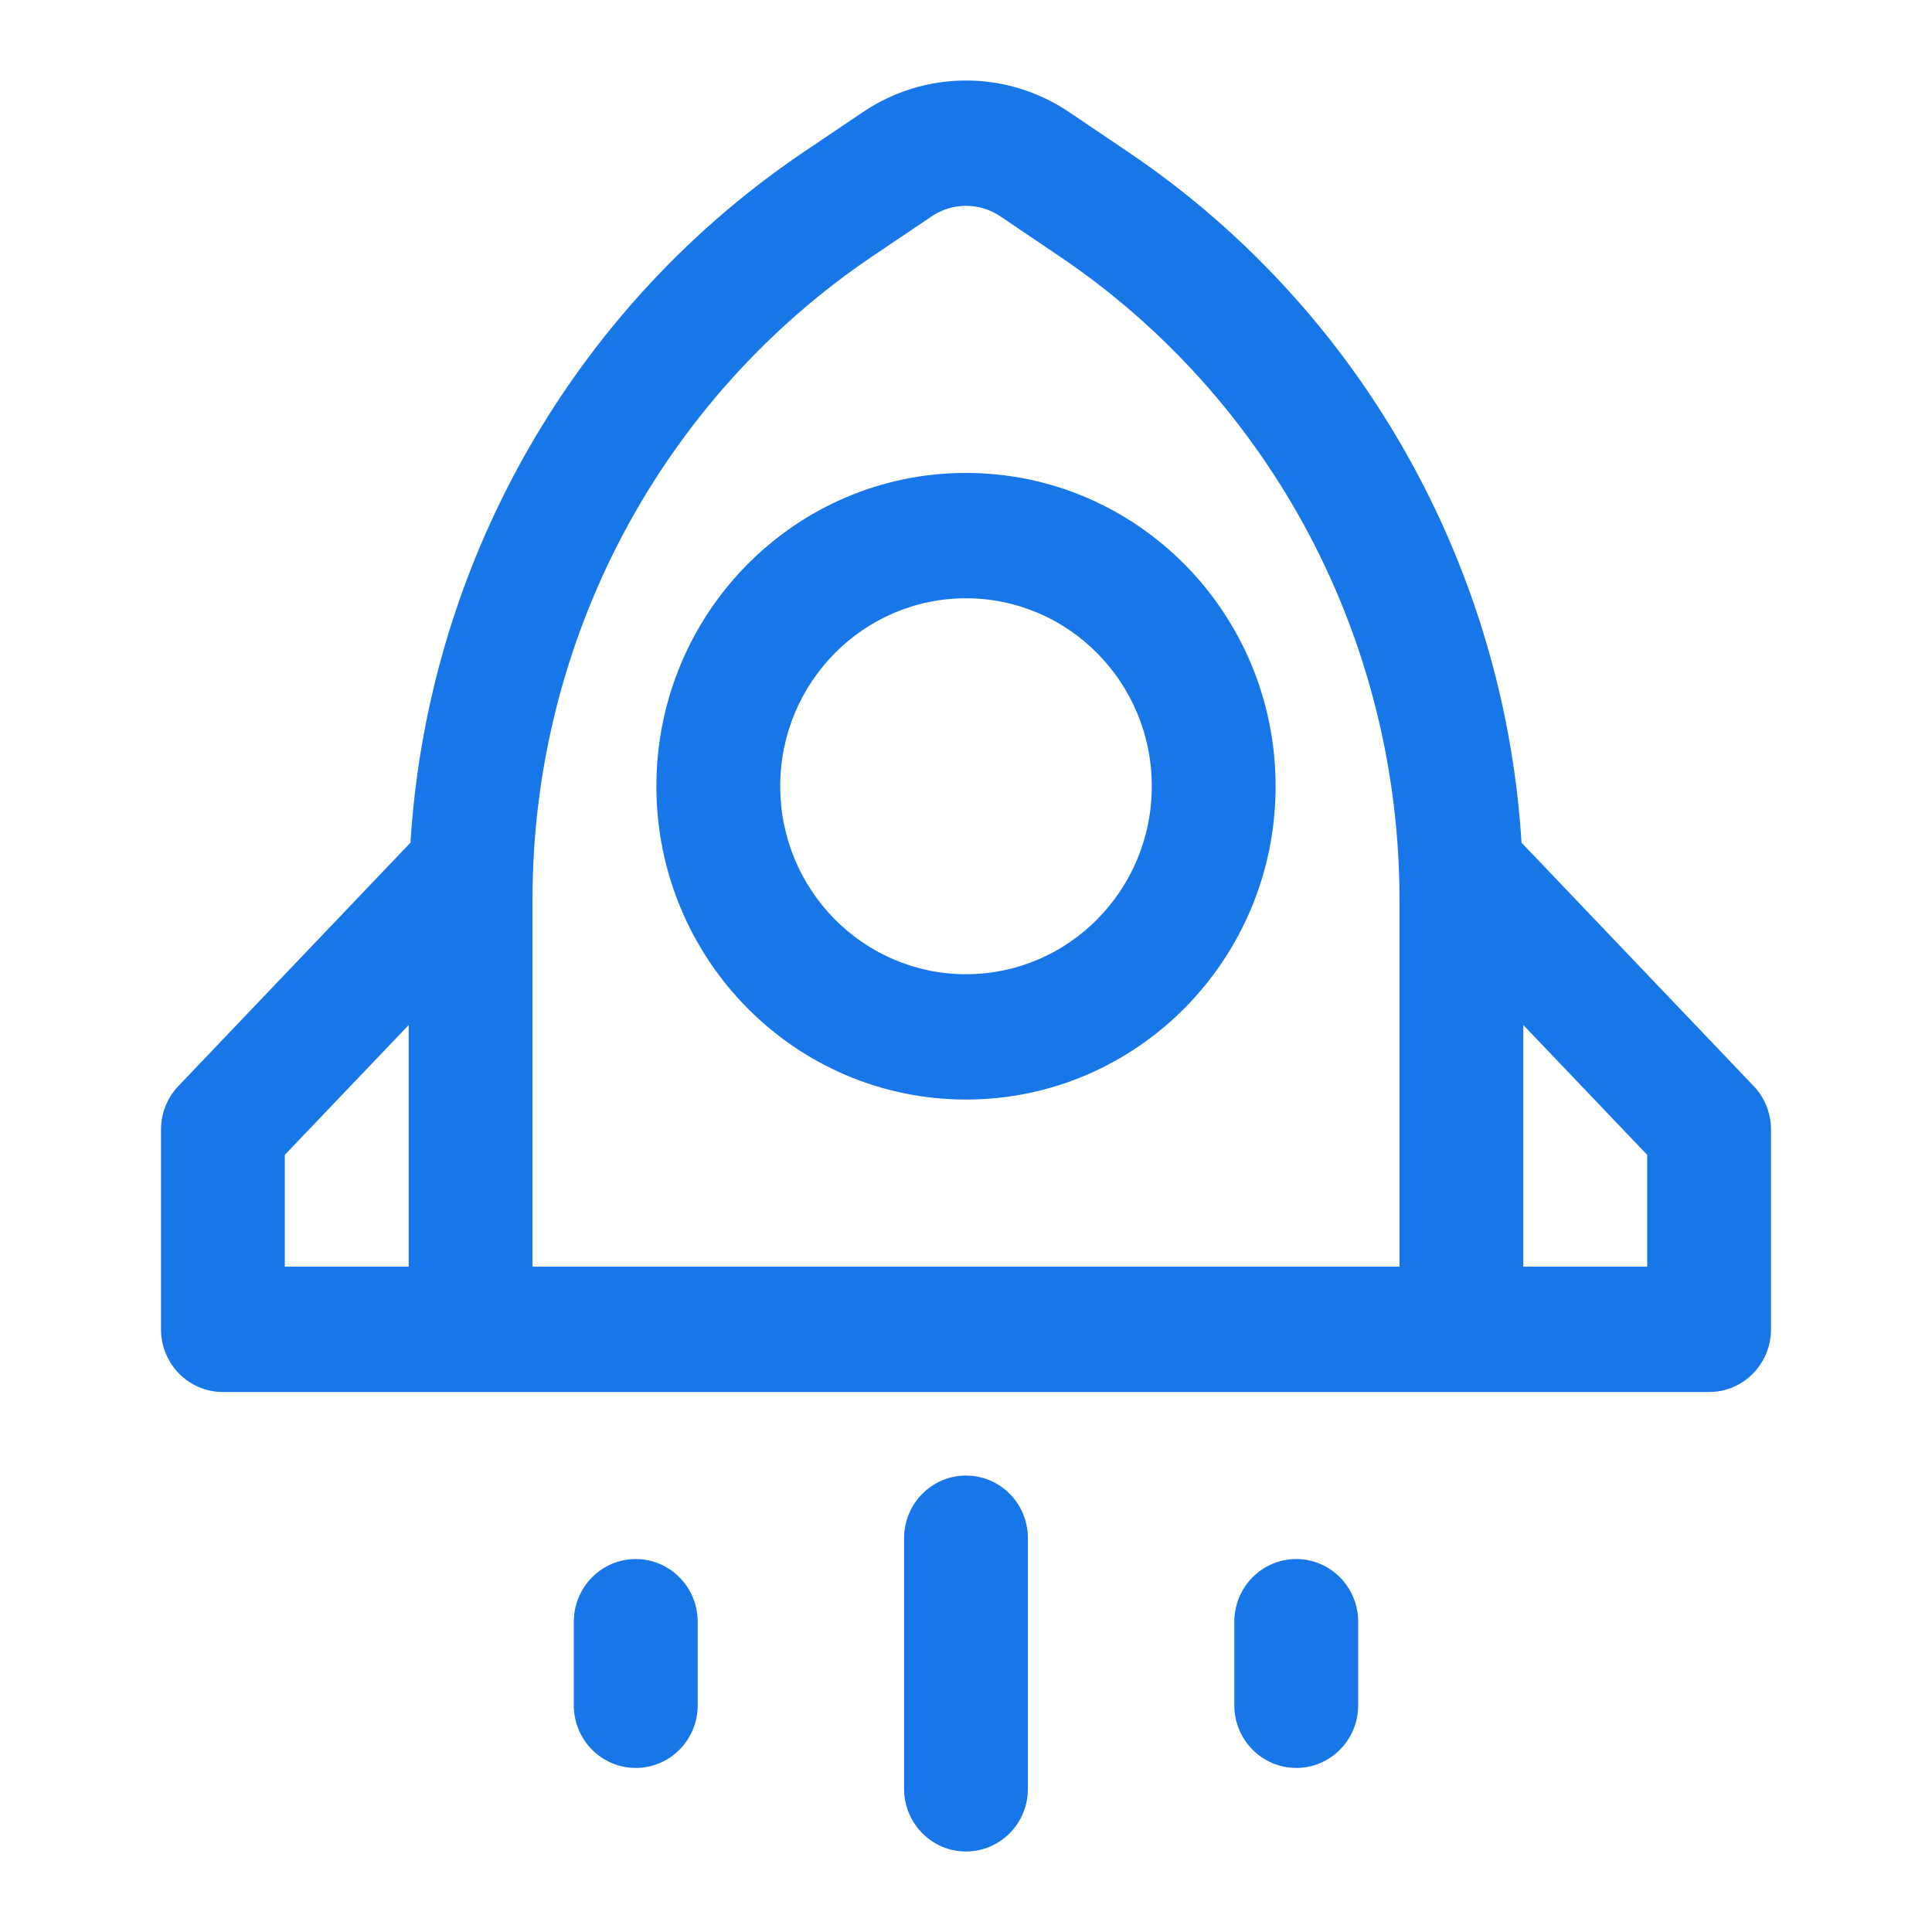 <svg width="24" height="24" viewBox="0 0 24 24" fill="none" xmlns="http://www.w3.org/2000/svg">
<path d="M12.769 19.108C12.769 18.678 12.425 18.33 12 18.33C11.575 18.33 11.231 18.678 11.231 19.108V22.222C11.231 22.651 11.575 23 12 23C12.425 23 12.769 22.651 12.769 22.222V19.108Z" fill="#1776E8"/>
<path d="M16.872 20.146C16.872 19.716 16.527 19.367 16.103 19.367C15.678 19.367 15.333 19.716 15.333 20.146V21.184C15.333 21.614 15.678 21.962 16.103 21.962C16.527 21.962 16.872 21.614 16.872 21.184V20.146Z" fill="#1776E8"/>
<path fill-rule="evenodd" clip-rule="evenodd" d="M12 5.875C9.876 5.875 8.154 7.618 8.154 9.767C8.154 11.917 9.876 13.659 12 13.659C14.124 13.659 15.846 11.917 15.846 9.767C15.846 7.618 14.124 5.875 12 5.875ZM12 7.432C10.726 7.432 9.692 8.478 9.692 9.767C9.692 11.057 10.726 12.102 12 12.102C13.274 12.102 14.308 11.057 14.308 9.767C14.308 8.478 13.274 7.432 12 7.432Z" fill="#1776E8"/>
<path d="M8.667 20.146C8.667 19.716 8.322 19.367 7.897 19.367C7.473 19.367 7.128 19.716 7.128 20.146V21.184C7.128 21.614 7.473 21.962 7.897 21.962C8.322 21.962 8.667 21.614 8.667 21.184V20.146Z" fill="#1776E8"/>
<path fill-rule="evenodd" clip-rule="evenodd" d="M21.784 13.491L18.901 10.468C18.802 8.874 18.365 7.318 17.618 5.906C16.762 4.286 15.524 2.906 14.013 1.887L13.28 1.392C12.901 1.136 12.456 1 12 1C11.544 1 11.099 1.137 10.72 1.392L9.986 1.887C8.476 2.906 7.238 4.287 6.382 5.906C5.635 7.318 5.198 8.874 5.099 10.468L2.216 13.491C2.077 13.636 2 13.83 2 14.031V16.513C2 16.943 2.344 17.292 2.769 17.292H21.231C21.656 17.292 22 16.943 22 16.513V14.031C22 13.83 21.923 13.636 21.784 13.491ZM12 2.557C11.848 2.557 11.7 2.602 11.573 2.688L10.84 3.182C9.541 4.059 8.475 5.247 7.738 6.64C7.001 8.034 6.615 9.59 6.615 11.17V15.735H17.385V11.17C17.384 9.59 16.999 8.034 16.262 6.64C15.525 5.247 14.46 4.059 13.16 3.183L12.427 2.688C12.3 2.602 12.152 2.557 12 2.557ZM18.923 12.733V15.735H20.462V14.346L18.923 12.733ZM5.077 12.733L3.538 14.346V15.735H5.077V12.733Z" fill="#1776E8"/>
</svg>
